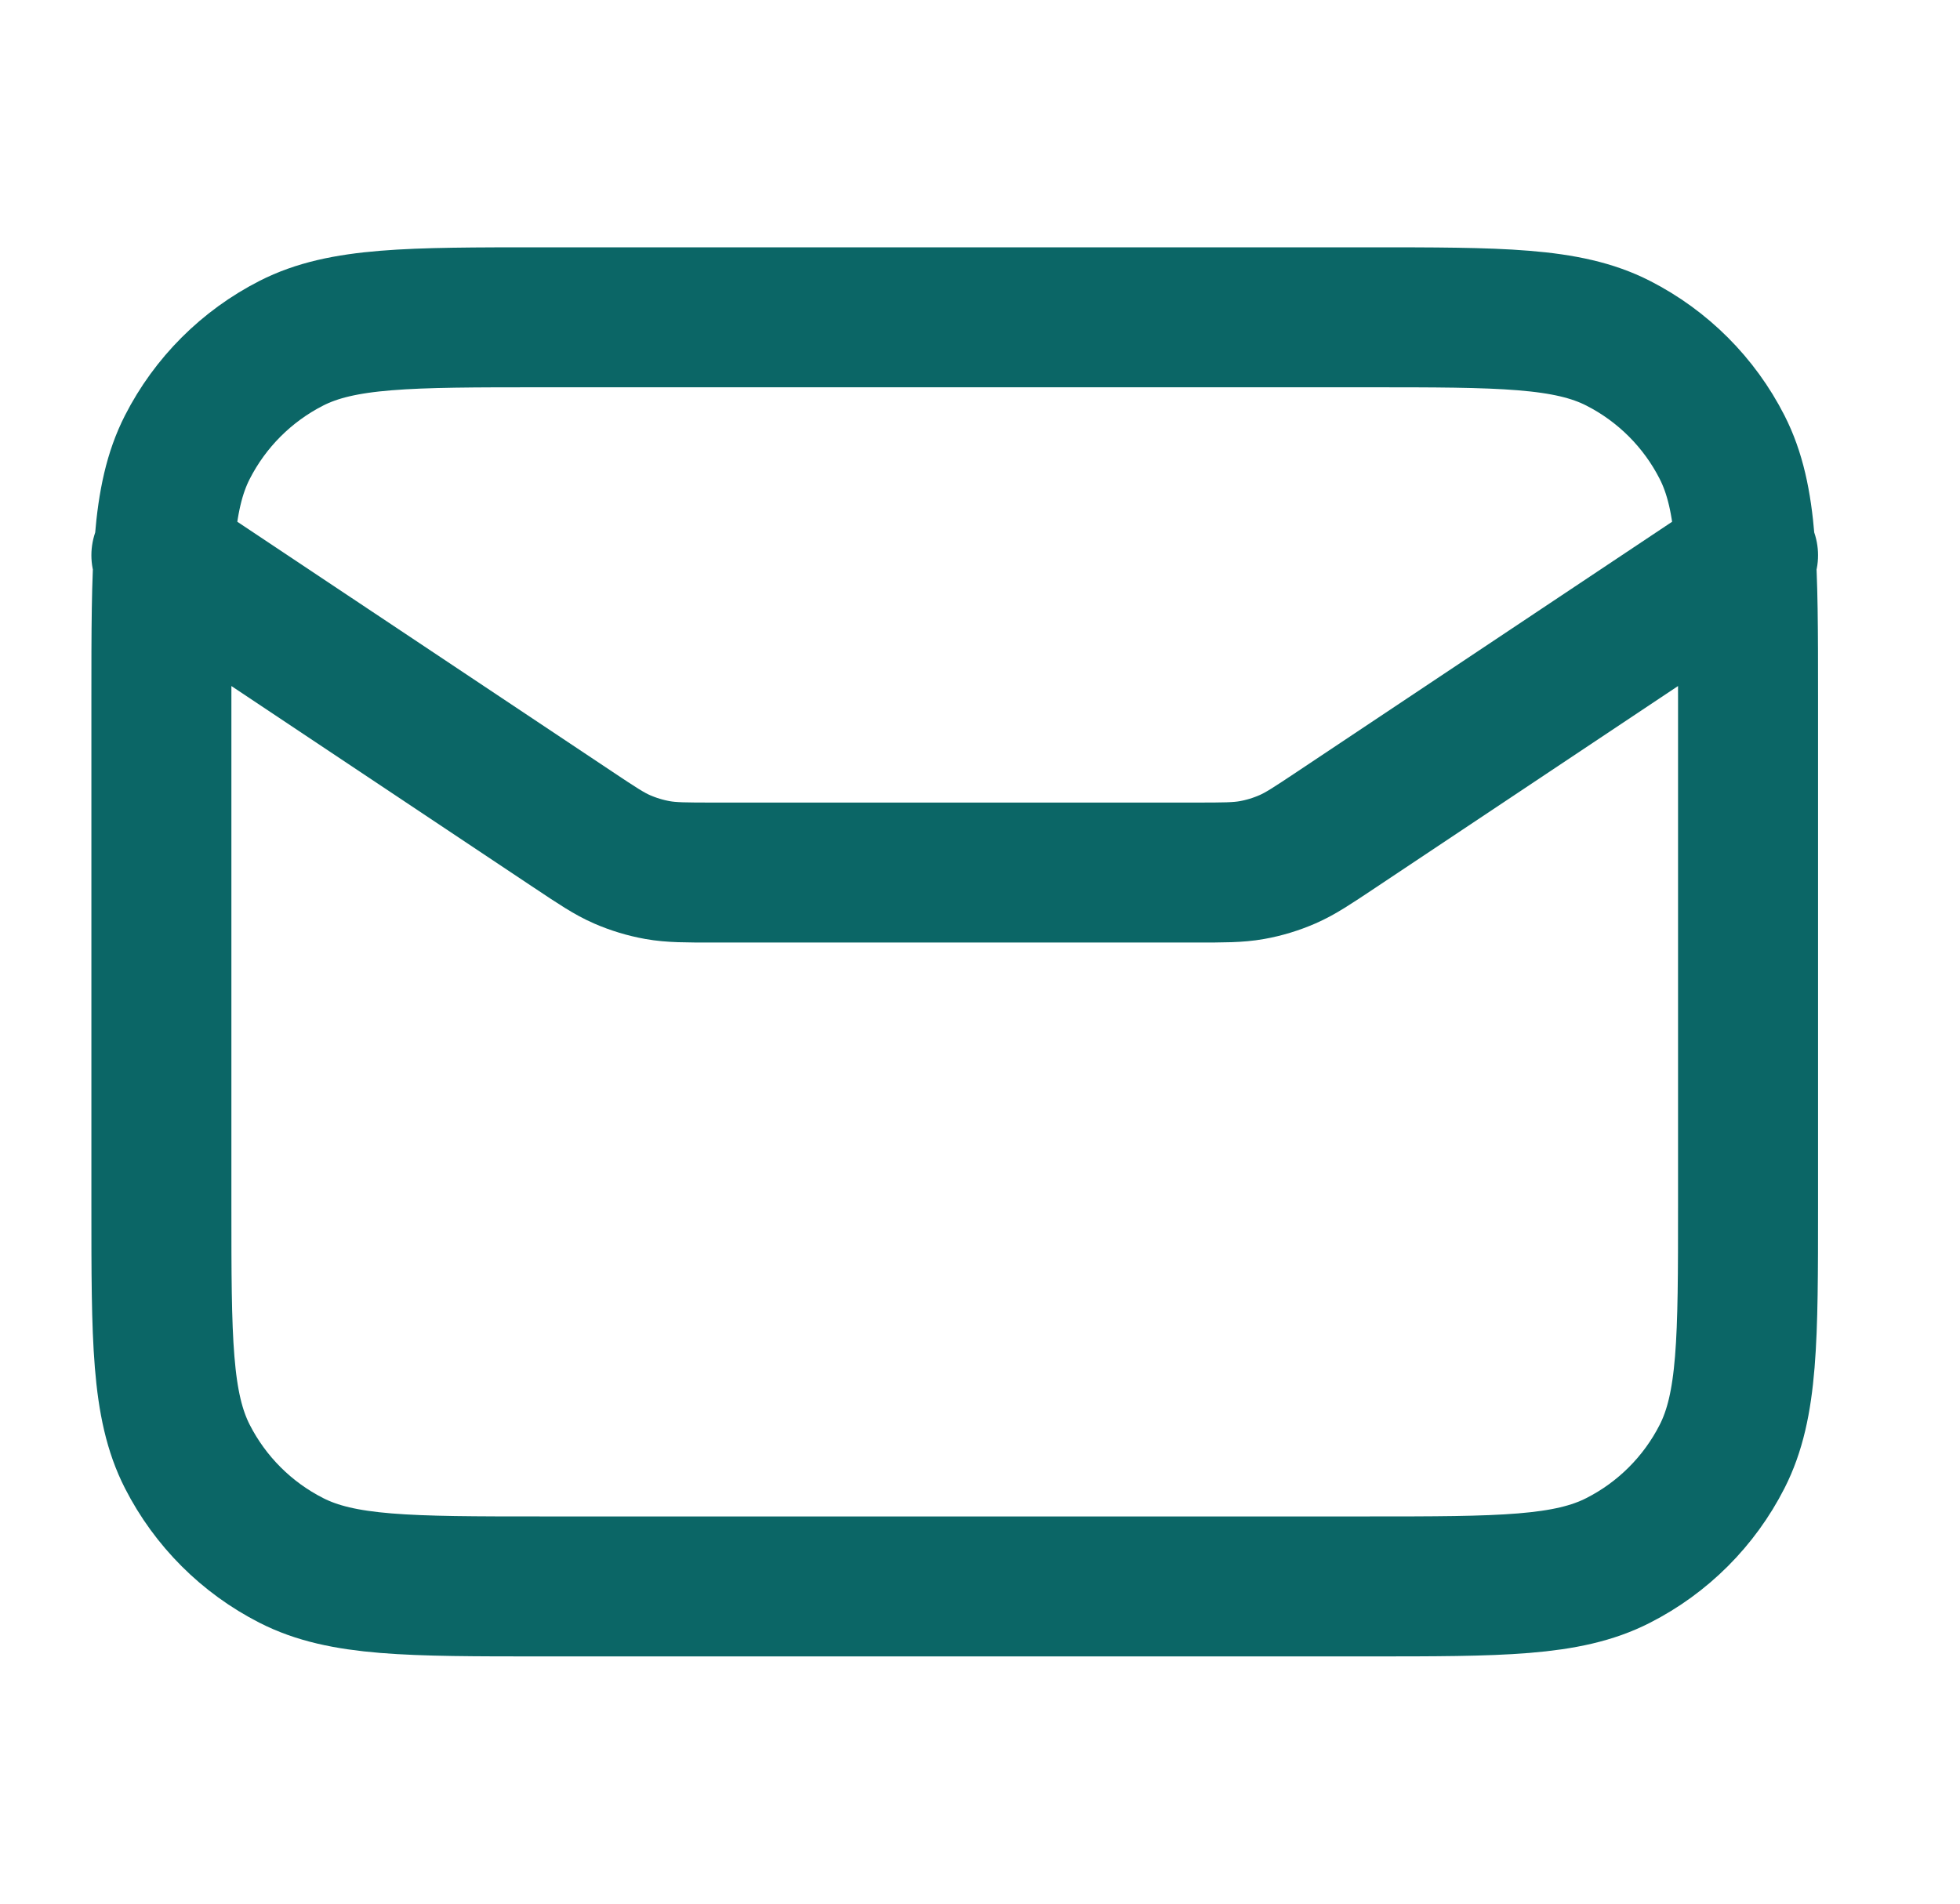 <svg width="35" height="34" viewBox="0 0 35 34" fill="none" xmlns="http://www.w3.org/2000/svg">
<path d="M2.882 9.917L10.24 14.822C10.665 15.105 10.877 15.247 11.106 15.347C11.31 15.436 11.524 15.501 11.743 15.54C11.989 15.584 12.245 15.584 12.755 15.584H21.343C21.853 15.584 22.108 15.584 22.355 15.54C22.574 15.501 22.787 15.436 22.991 15.347C23.221 15.247 23.433 15.105 23.858 14.822L31.215 9.917M9.682 28.334H24.415C26.796 28.334 27.986 28.334 28.895 27.87C29.695 27.463 30.345 26.813 30.752 26.013C31.215 25.104 31.215 23.914 31.215 21.534V12.467C31.215 10.087 31.215 8.897 30.752 7.988C30.345 7.188 29.695 6.538 28.895 6.13C27.986 5.667 26.796 5.667 24.415 5.667H9.682C7.302 5.667 6.112 5.667 5.203 6.13C4.403 6.538 3.753 7.188 3.345 7.988C2.882 8.897 2.882 10.087 2.882 12.467V21.534C2.882 23.914 2.882 25.104 3.345 26.013C3.753 26.813 4.403 27.463 5.203 27.87C6.112 28.334 7.302 28.334 9.682 28.334Z" stroke="#0B6666" stroke-width="2.5" stroke-linecap="round" stroke-linejoin="round"/>
</svg>
